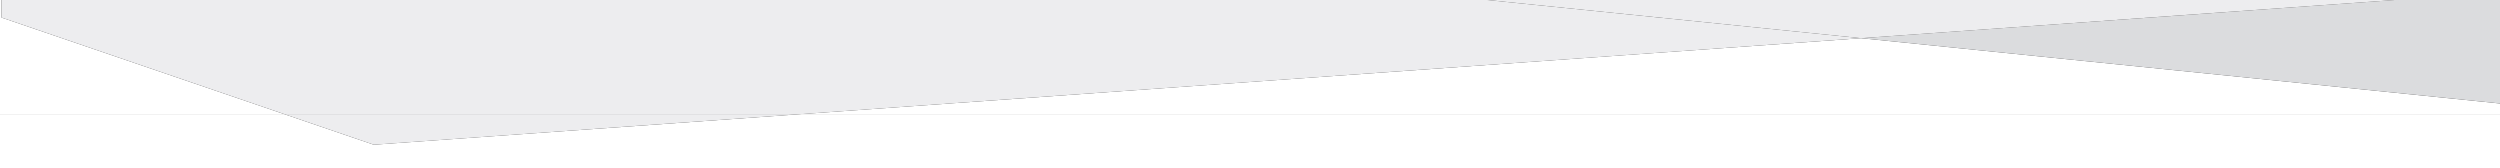<svg id="Layer_1" data-name="Layer 1" xmlns="http://www.w3.org/2000/svg" viewBox="0 0 1227.96 82.68"><rect x="0" y="0" width="1227.96" height="82.68" fill="#333333" stroke="none"/><polygon points="1230.39 -1104.86 1230.39 -231.03 1305.49 -231.03 1305.49 237.36 -164.57 237.36 -164.57 -231.03 -0.64 -231.03 -0.64 -892.8 0.73 -892.8 0.73 -1104.86 -260.85 -1104.86 -260.85 7887.1 1476.15 7887.1 1476.15 -1104.86 1230.39 -1104.86" style="fill:none"/><polygon points="139.5 56.02 0.73 8.62 0.73 -231.03 -0.64 -231.03 -0.64 56.02 139.5 56.02" style="fill:#fff"/><polygon points="1229.03 50.94 1229.03 56.02 393.87 56.02 183.58 71.08 139.5 56.02 -0.64 56.02 -0.64 -231.03 -164.57 -231.03 -164.57 237.36 1305.49 237.36 1305.49 -231.03 1230.39 -231.03 1230.39 51.08 1229.03 50.94" style="fill:#fff"/><polygon points="393.87 56.02 1229.03 56.02 1229.03 50.94 914.14 18.76 393.87 56.02" style="fill:#fff"/><polygon points="1229.03 50.94 1229.03 -3.79 914.14 18.76 1229.03 50.94" style="fill:#dbdcde"/><polygon points="0.73 -74.58 0.73 -231.03 0.73 -231.03 0.73 8.62 139.5 56.02 393.87 56.02 914.14 18.76 0.73 -74.58" style="fill:#ededef"/><polygon points="183.58 71.08 393.87 56.02 139.5 56.02 183.58 71.08" style="fill:#ededef"/><polygon points="0.73 -231.03 0.73 -74.58 914.14 18.76 1229.03 -3.79 1229.03 -231.03 0.73 -231.03" style="fill:#ededef"/></svg>